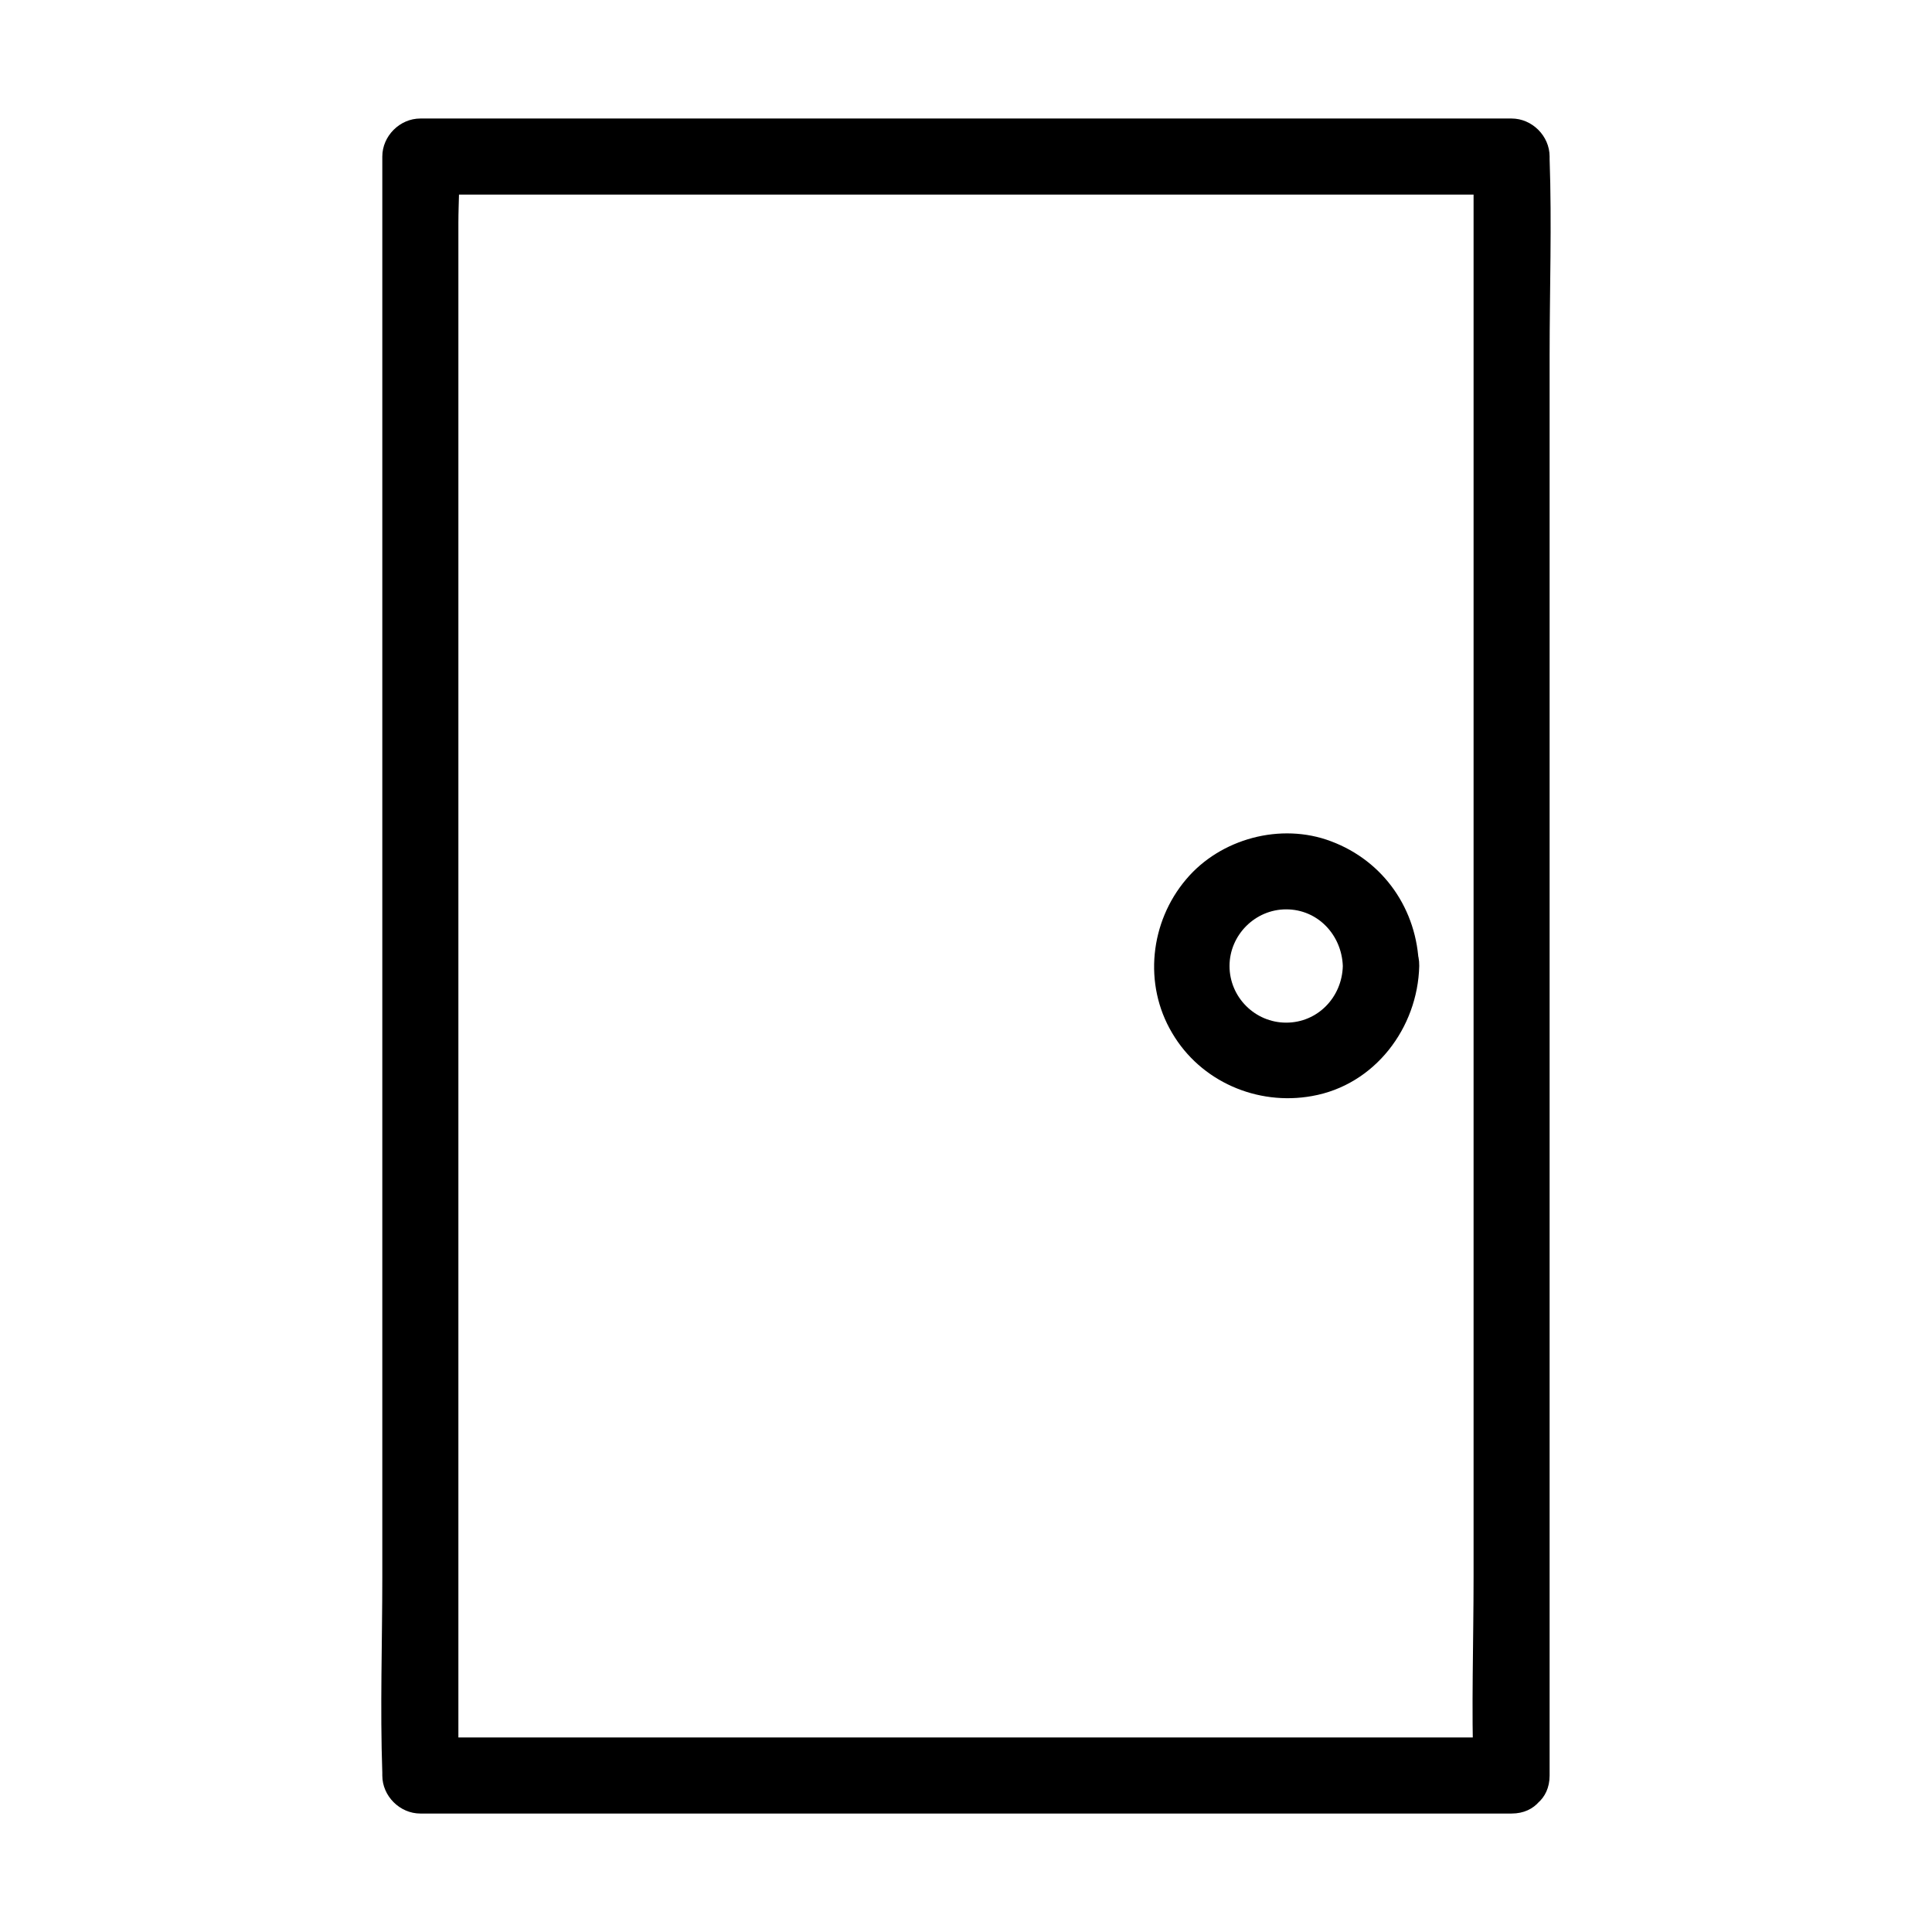 <?xml version="1.0" encoding="UTF-8"?>
<!-- Uploaded to: SVG Repo, www.svgrepo.com, Generator: SVG Repo Mixer Tools -->
<svg fill="#000000" width="800px" height="800px" version="1.1" viewBox="144 144 512 512" xmlns="http://www.w3.org/2000/svg">
 <g>
  <path d="m544.59 604.45h-97.539-155.68-35.973c3.324 3.324 6.75 6.75 10.078 10.078v-42.824-102.38-123.73-107.41-35.164c0-5.543 0.504-11.387 0-16.828v-0.707c-3.324 3.324-6.75 6.75-10.078 10.078h97.539 155.68 35.973c-3.324-3.324-6.75-6.75-10.078-10.078v42.824 102.38 123.73 107.41c0 17.332-0.605 34.762 0 51.992v0.707c0 13 20.152 13 20.152 0v-42.824-102.38-123.73-107.41c0-17.332 0.605-34.762 0-51.992v-0.707c0-5.441-4.637-10.078-10.078-10.078h-97.539-155.68-35.973c-5.441 0-10.078 4.637-10.078 10.078v42.824 102.38 123.73 107.41c0 17.332-0.605 34.762 0 51.992v0.707c0 5.441 4.637 10.078 10.078 10.078h97.539 155.68 35.973c13-0.004 13-20.156 0.004-20.156z"/>
  <path d="m499.86 400c-0.203 8.262-6.648 15.012-15.012 15.012-8.262 0-15.012-6.75-15.012-15.012 0-8.16 6.75-15.012 15.012-15.012 8.359-0.004 14.707 6.746 15.012 15.012 0.301 12.898 20.453 13 20.152 0-0.402-14.914-9.27-27.809-23.277-33.051-13.301-5.039-29.32-0.707-38.391 10.078-9.574 11.285-11.387 27.809-3.727 40.707 7.559 12.898 22.57 19.348 37.082 16.727 16.625-2.922 28.012-18.035 28.414-34.461 0.199-13-19.953-13-20.254 0z"/>
 </g>
</svg>